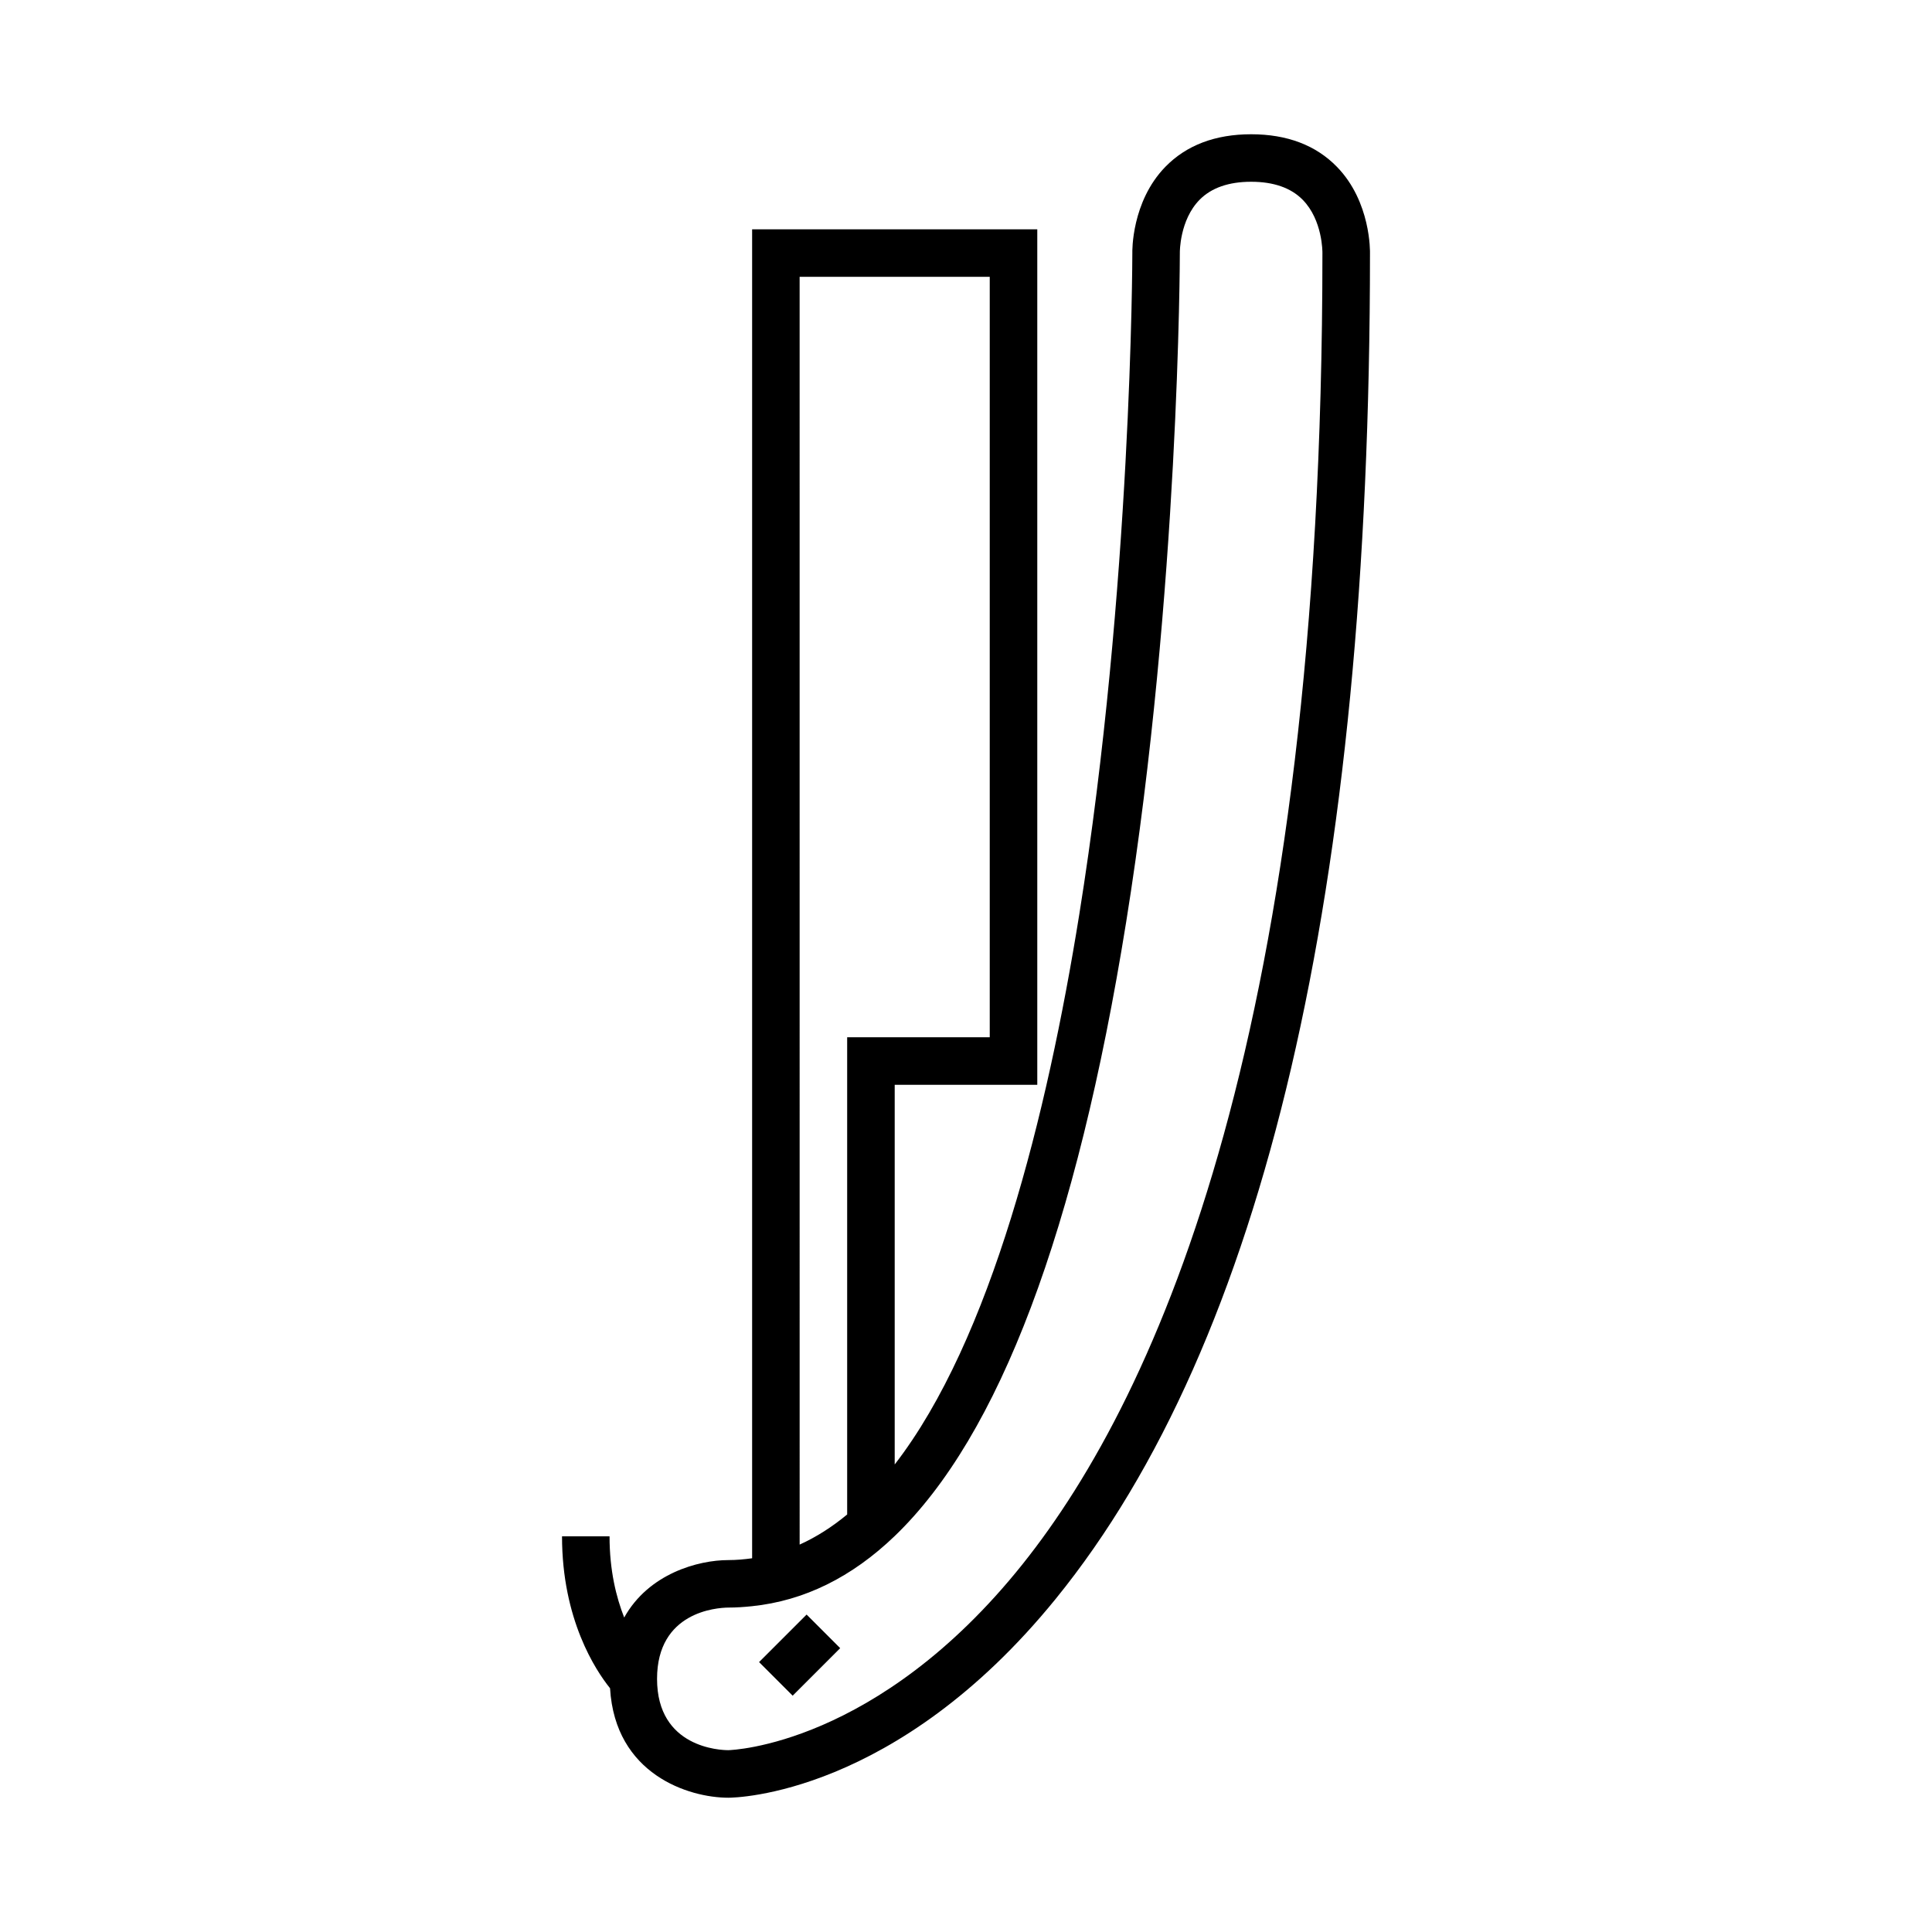 <?xml version="1.0" encoding="UTF-8"?>
<!-- Uploaded to: ICON Repo, www.iconrepo.com, Generator: ICON Repo Mixer Tools -->
<svg fill="#000000" width="800px" height="800px" version="1.1" viewBox="144 144 512 512" xmlns="http://www.w3.org/2000/svg">
 <g>
  <path d="m475.57 179.58c-9.512 0-17.16 2.906-22.742 8.633-9.012 9.262-8.762 22.465-8.746 22.855 0 0.875-0.152 88.668-14.074 175.34-8.504 52.91-23.352 112.68-48.902 145.69v-100.61h37.785v-226.71h-75.57v352.18c-2.062 0.285-4.148 0.48-6.297 0.48-7.973 0-21.117 3.562-27.605 15.223-2.102-5.348-3.883-12.438-3.883-21.52h-12.594c0 22.035 8.891 35.488 12.727 40.266 1.344 22.824 20.84 29.008 31.355 29.008 1.797 0 44.418-0.602 86.754-52.707 55.262-68.008 83.281-188 83.281-356.47 0.016-0.555 0.262-13.762-8.754-23.02-5.574-5.734-13.223-8.637-22.734-8.637zm-119.66 37.785h50.383v201.52h-37.785v126.47c-3.981 3.289-8.172 5.981-12.594 7.977zm59.051 341.2c-38.406 48.039-77.16 49.234-77.961 49.25-2.039-0.004-18.875-0.594-18.875-18.895 0-17.777 15.77-18.859 18.895-18.895 2.129 0 4.223-0.148 6.297-0.367 13.789-1.438 26.391-7.644 37.785-18.586 27.648-26.551 48.203-80.93 61.336-162.68 14.082-87.645 14.234-176.44 14.234-177.46-0.004-0.09-0.07-8.609 5.238-13.996 3.117-3.16 7.707-4.766 13.656-4.766 5.945 0 10.539 1.605 13.648 4.762 5.312 5.391 5.25 13.914 5.242 14.133 0 205.03-43.23 302.14-79.496 347.5z"/>
  <path d="m345.16 584.47 8.906 8.906 12.594-12.594-8.902-8.906z"/>
 </g>
</svg>